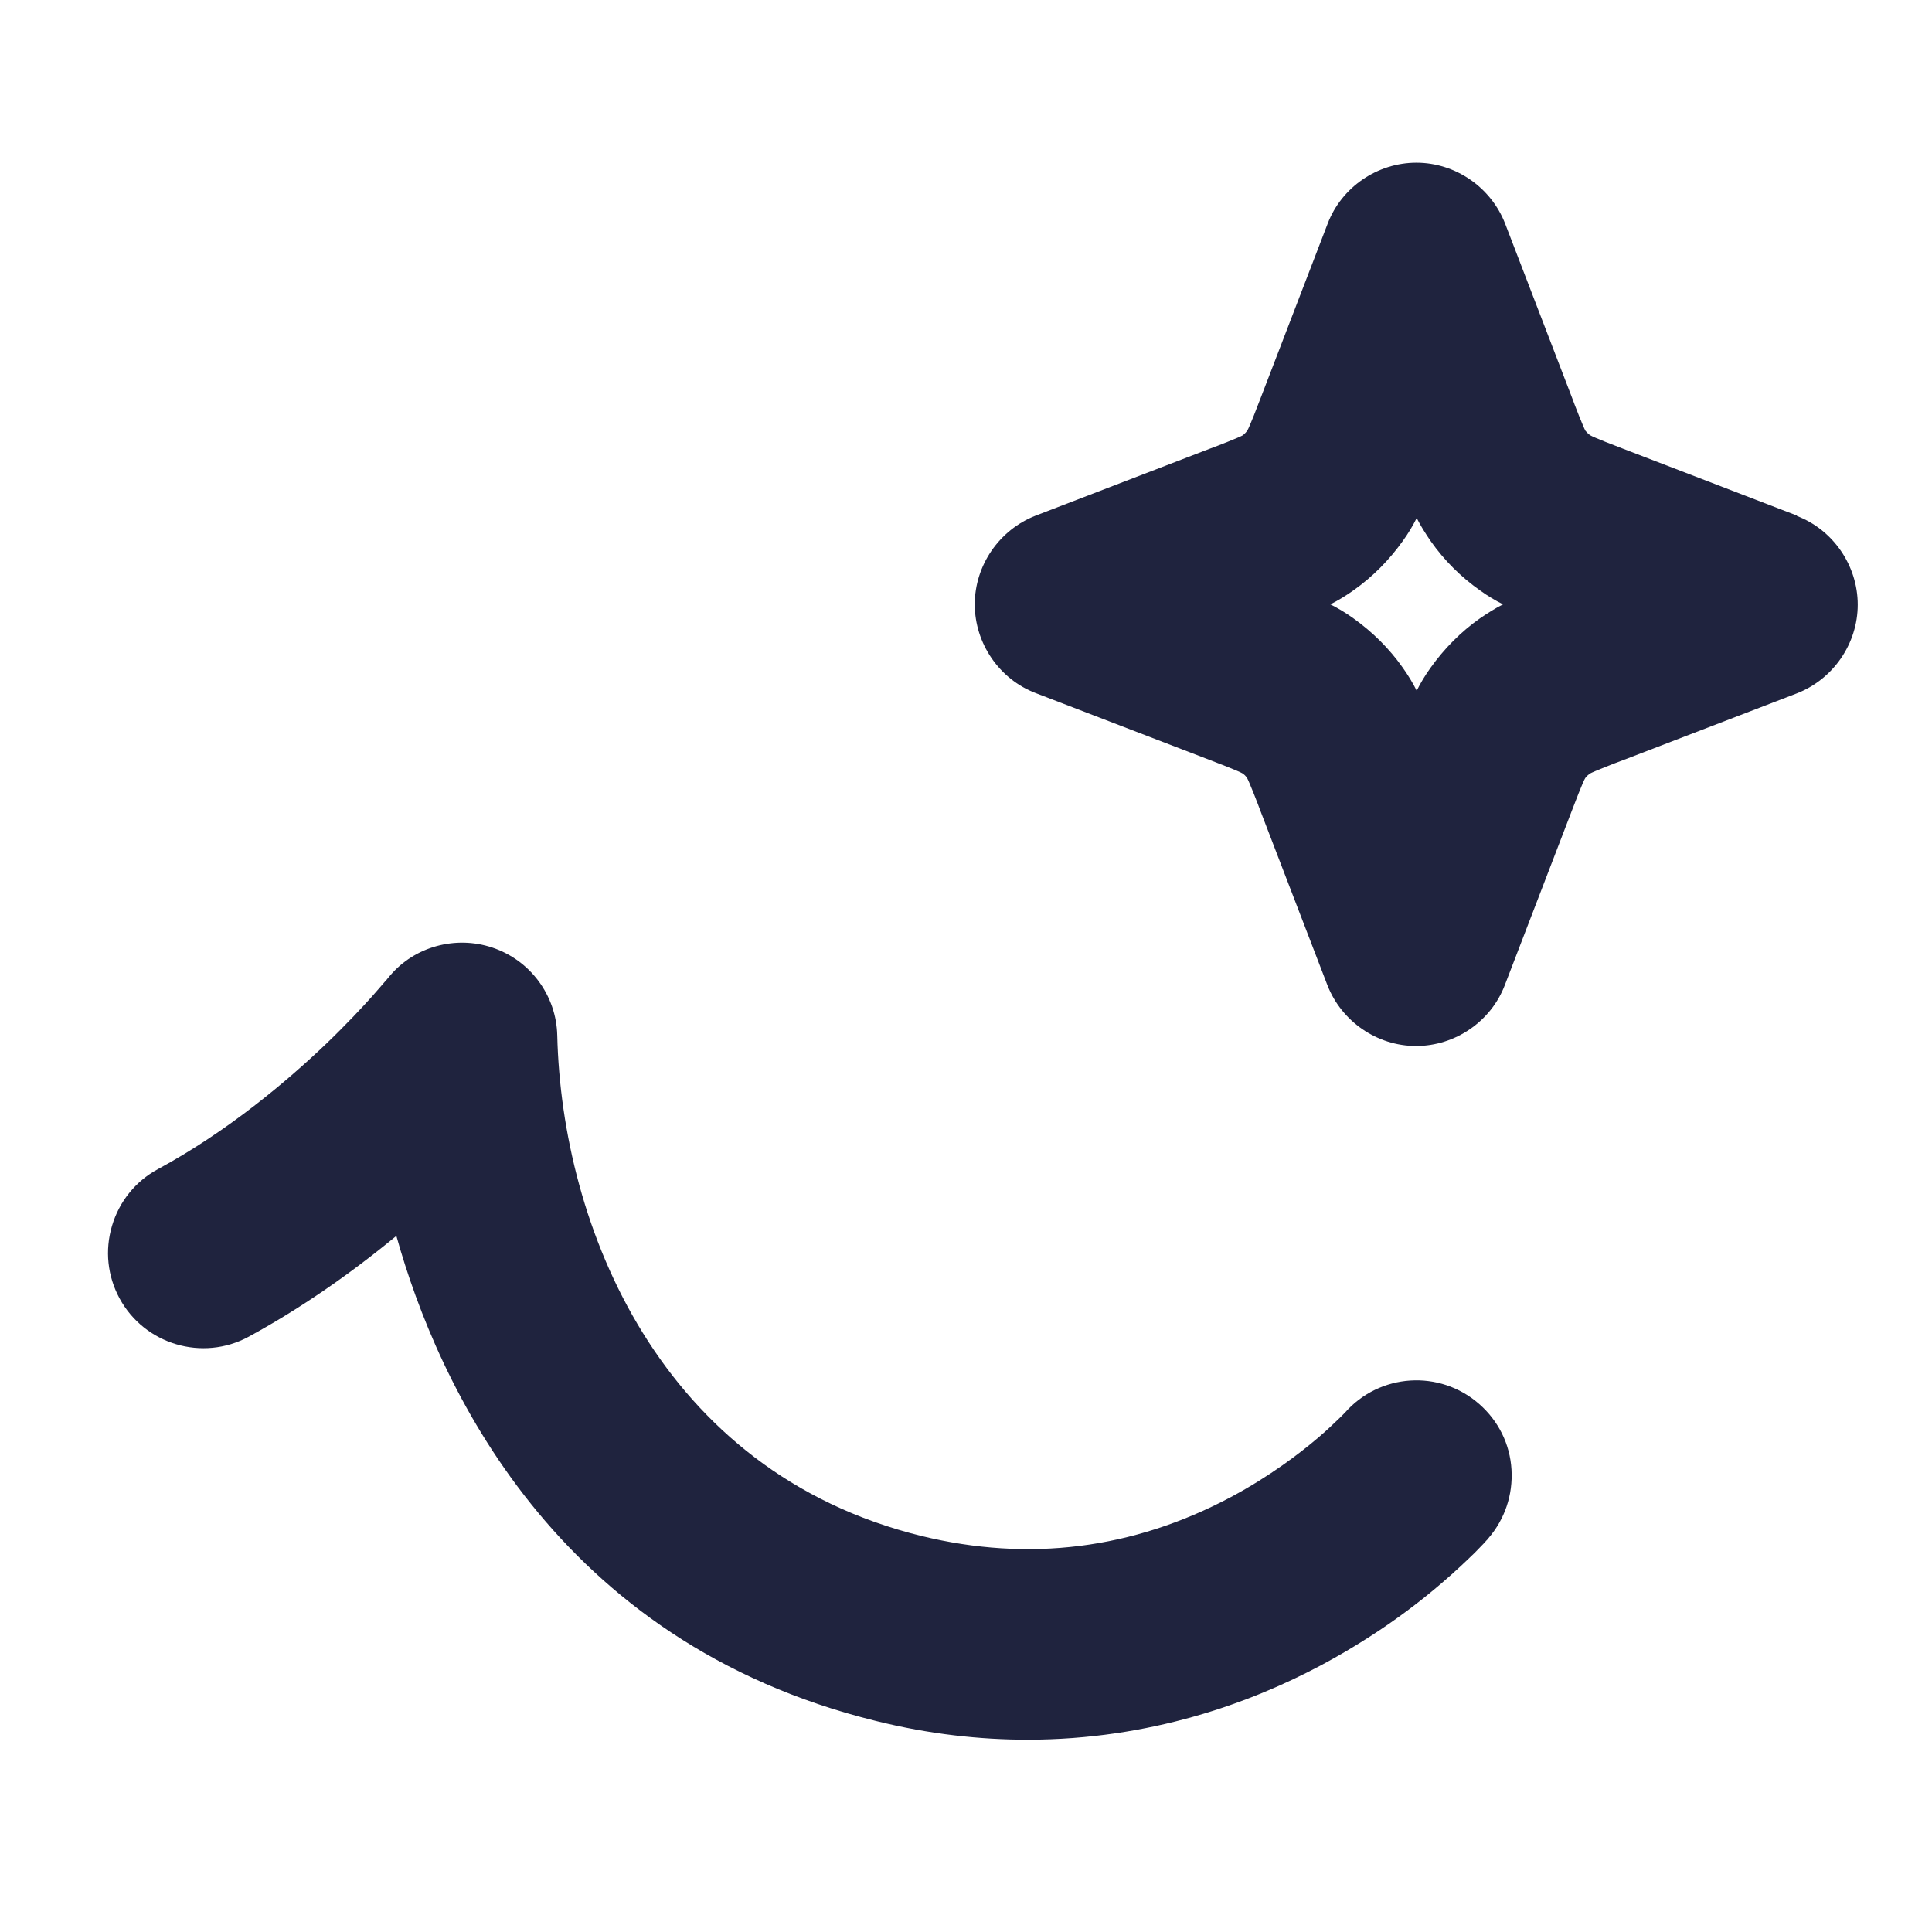 <?xml version="1.0" encoding="UTF-8"?><svg xmlns="http://www.w3.org/2000/svg" viewBox="0 0 64 64"><defs><style>.cls-1{fill:#1f233e;}.cls-2{fill:#fff;opacity:0;}</style></defs><g id="Layer_2"><rect class="cls-2" x="0" y="0" width="64" height="64"/></g><g id="Layer_1"><path class="cls-1" d="M59.53,17.08l-5.75-2.21c-.24-.09-.99-.38-1.1-.45-.06-.04-.12-.1-.16-.15-.07-.12-.36-.86-.45-1.11l-2.21-5.75c-.47-1.21-1.65-2.02-2.94-2.02s-2.48.81-2.94,2.02l-2.21,5.75c-.09.24-.38.99-.45,1.1-.04.06-.1.12-.15.16-.12.07-.86.36-1.11.45l-5.75,2.21c-1.21.47-2.02,1.65-2.02,2.94s.81,2.48,2.02,2.94l5.75,2.21c.24.09.99.38,1.1.45.06.04.11.09.15.15.07.12.36.86.45,1.11l2.21,5.75c.47,1.21,1.65,2.02,2.94,2.02s2.48-.81,2.94-2.02l2.21-5.75c.09-.24.38-.99.45-1.1.04-.06.1-.11.15-.15.12-.07.86-.36,1.11-.45l5.75-2.21c1.21-.47,2.02-1.65,2.02-2.94s-.81-2.48-2.02-2.94ZM49.79,20.02c-.26.13-.51.29-.76.46-.64.45-1.19,1.01-1.64,1.64-.18.25-.33.5-.46.76-.13-.26-.29-.52-.46-.76-.45-.64-1.01-1.19-1.64-1.64-.25-.18-.5-.33-.76-.46.26-.13.52-.29.76-.46.64-.45,1.19-1.01,1.64-1.64.18-.25.33-.5.46-.76.13.26.29.51.46.76.45.64,1,1.19,1.64,1.64.25.18.5.33.76.46Z"/><path class="cls-1" d="M44.55,46.8s-.01.02-.02.02h0s-.15.15-.15.15c-.16.15-.4.39-.72.66-.6.51-1.59,1.27-2.88,1.96-3.25,1.73-6.7,2.16-10.26,1.29-8.66-2.13-11.91-10.26-12.06-16.58-.03-1.32-.89-2.49-2.15-2.91-1.22-.41-2.58-.03-3.39.93,0,0,0,0,0,0-.02.02-.04.04-.05.06,0,0-.01.01-.02.02,0,0-.02.02-.02.03l-.09.1c-.09.1-.22.26-.4.46-.33.37-.88.96-1.58,1.63-1.24,1.18-3.2,2.85-5.53,4.11-.74.4-1.28,1.07-1.52,1.88s-.15,1.66.25,2.4c.83,1.53,2.75,2.1,4.28,1.27,1.65-.9,3.29-2.02,4.89-3.34,1.37,4.9,5.25,13.45,15.89,16.07,1.77.44,3.45.62,5.02.62,4.07,0,7.4-1.23,9.71-2.46,1.44-.77,2.79-1.68,4.01-2.73.47-.4.83-.75,1.09-1,.13-.13.23-.24.31-.32,0,0,.08-.09.08-.09.01-.01.02-.02.03-.03.01-.02.03-.03.04-.05.54-.63.81-1.43.76-2.27-.05-.84-.43-1.61-1.07-2.17-1.31-1.15-3.3-1.02-4.45.29Z"/></g></svg>